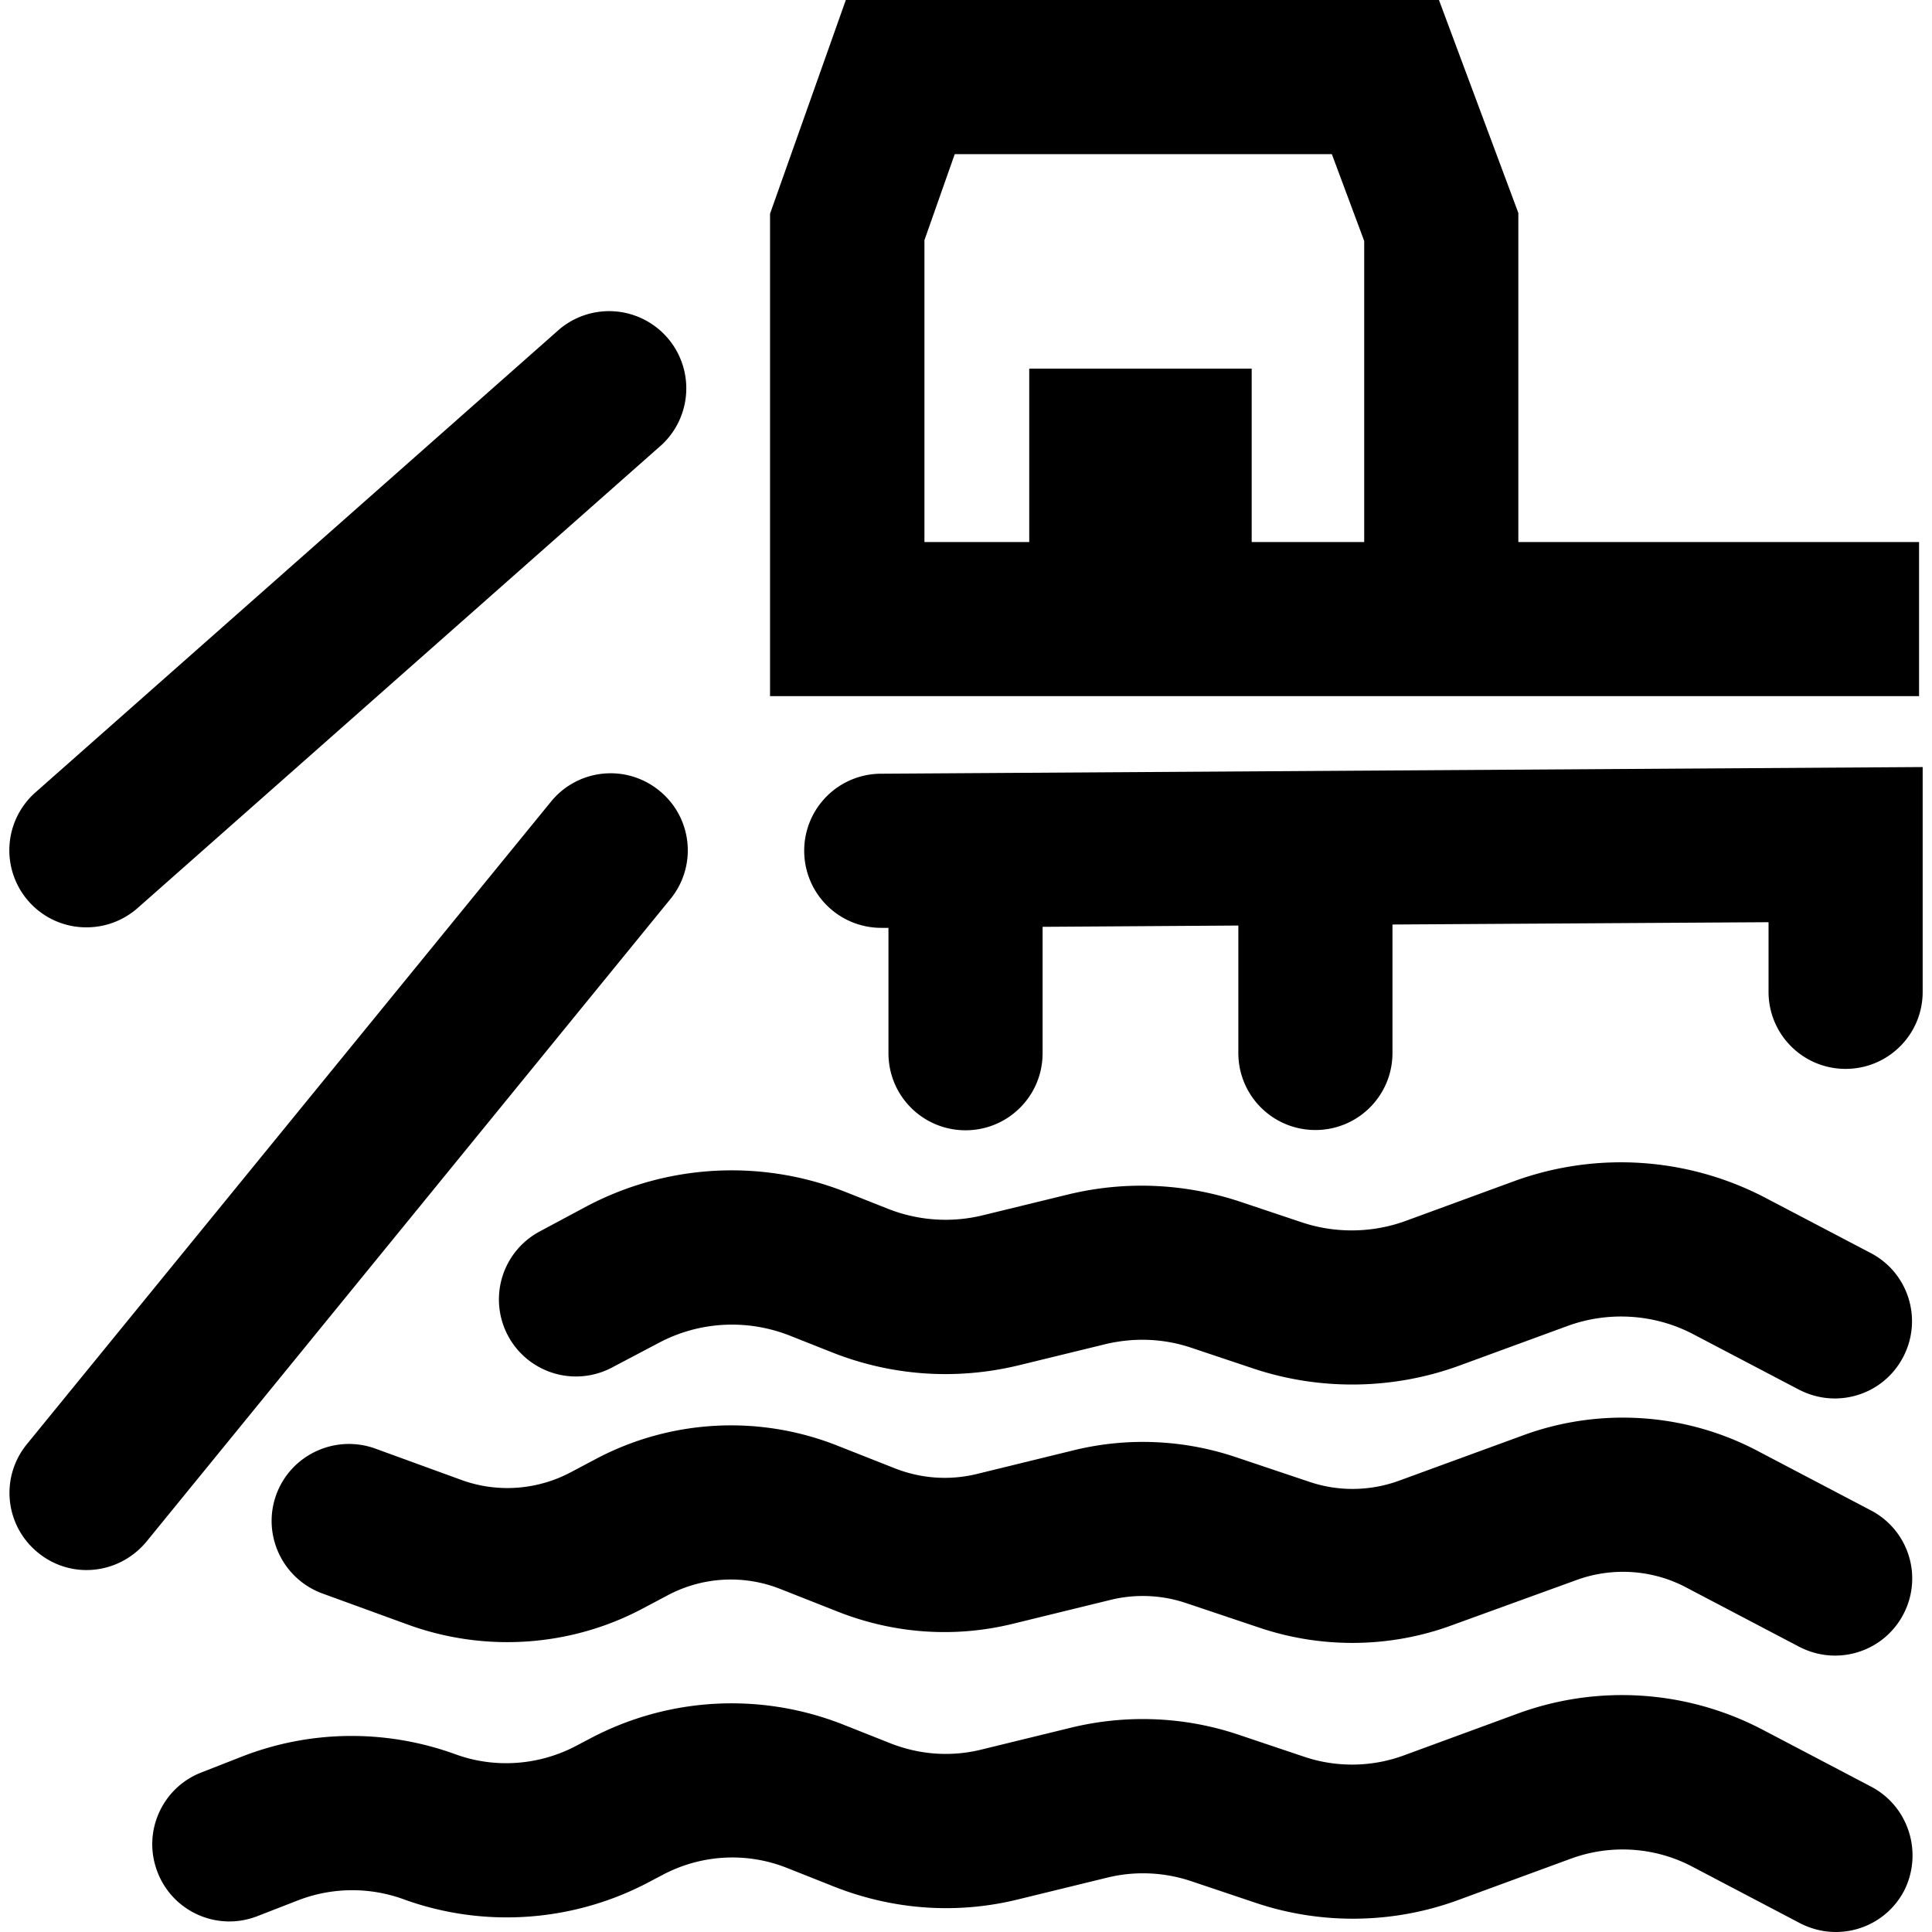 <?xml version="1.0" encoding="utf-8"?>

<svg width="800px" height="800px" viewBox="0 0 1024 1024" fill="#000000" class="icon"  version="1.1" xmlns="http://www.w3.org/2000/svg"><path d="M466.82 410.09a40.791 40.791 0 0 0-40.573 41.118 40.818 40.818 0 0 0 40.846 40.573h3.812V558.224c0 22.601 18.244 40.846 40.846 40.846s40.846-18.244 40.846-40.846v-66.987l103.748-0.681v67.531c0 22.601 18.244 40.846 40.846 40.846s40.846-18.244 40.846-40.846v-68.076l199.327-1.225v36.897c0 22.601 18.244 40.846 40.846 40.846s40.846-18.244 40.846-40.846v-119.133l-552.233 3.54zM804.749 368.972h212.397v-81.691h-212.397V112.87L762.678 0H448.303l-40.165 113.279V368.972h396.611z m-81.691-81.691h-59.635v-91.903H545.516v91.903h-55.55V127.302L506.032 81.691h199.871l17.155 46.019V287.281zM349.457 419.076a40.737 40.737 0 0 0-57.456 5.855L14.25 765.447a40.737 40.737 0 0 0 5.855 57.456c7.625 6.263 16.747 9.258 25.733 9.258 11.845 0 23.554-5.174 31.723-14.977L355.311 476.532a40.709 40.709 0 0 0-5.855-57.456zM45.838 491.509c9.667 0 19.334-3.404 27.094-10.211L350.818 235.679a40.914 40.914 0 0 0-54.189-61.268L18.743 420.029a40.914 40.914 0 0 0-3.54 57.728A40.709 40.709 0 0 0 45.838 491.509zM286.282 652.577a40.818 40.818 0 1 0 37.986 72.297l25.052-13.207c21.376-11.301 46.564-12.662 69.165-3.812l22.329 8.85c31.86 12.662 66.306 14.977 99.663 6.808l45.203-11.028c15.249-3.676 31.043-3.131 45.883 1.906l32.949 11.028c35.263 11.709 73.794 11.164 108.649-1.498l57.592-21.104c21.92-8.033 46.428-6.399 66.987 4.493l55.822 29.273c6.127 3.131 12.526 4.629 18.925 4.629 14.704 0 28.864-7.897 36.216-21.92 10.484-20.014 2.859-44.658-17.155-55.142l-55.822-29.273a165.248 165.248 0 0 0-133.157-8.85l-57.592 21.104c-17.564 6.399-37.033 6.671-54.733 0.817l-32.949-11.028c-29.545-9.803-60.996-11.164-91.222-3.812l-45.203 11.028c-16.747 4.085-34.174 2.859-50.104-3.404l-22.329-8.85c-44.658-17.7-94.762-14.977-137.241 7.352l-24.916 13.343zM991.686 800.574l-60.179-31.587c-38.259-20.151-83.461-23.146-124.035-8.305l-65.898 24.099c-15.249 5.582-31.996 5.855-47.381 0.681l-39.756-13.343c-27.503-9.122-56.912-10.348-84.959-3.54l-51.738 12.662c-14.568 3.54-29.545 2.451-43.433-2.995l-30.362-11.981a153.089 153.089 0 0 0-127.983 6.944l-13.615 7.216c-17.836 9.394-38.94 10.892-57.865 3.948l-45.611-16.611c-21.24-7.625-44.658 3.268-52.419 24.371-7.761 21.24 3.268 44.658 24.371 52.419l45.611 16.611c40.573 14.704 85.776 11.709 123.898-8.441l13.615-7.216a71.208 71.208 0 0 1 59.771-3.268l30.362 11.981c29.681 11.709 61.813 14.024 92.856 6.399l51.738-12.662a71.888 71.888 0 0 1 39.756 1.634l39.756 13.343c32.813 10.892 68.757 10.484 101.297-1.498L835.52 837.472c18.925-6.944 40.165-5.582 58.001 3.812l60.179 31.587c6.127 3.131 12.526 4.629 18.925 4.629 14.704 0 28.864-7.897 36.216-21.92a40.709 40.709 0 0 0-17.155-55.005zM991.686 946.938l-57.32-30.09a160.578 160.578 0 0 0-130.025-8.578l-60.452 22.193c-16.747 6.127-35.263 6.399-52.146 0.817l-35.263-11.845c-28.728-9.667-59.635-10.892-89.043-3.676l-47.381 11.573c-16.066 3.948-32.54 2.723-47.926-3.268l-25.052-9.939c-43.705-17.291-92.583-14.704-134.11 7.216l-7.761 4.085c-19.742 10.348-43.024 11.981-63.855 4.357-36.761-13.343-77.062-12.934-113.415 1.362L106.698 939.45c-20.967 8.169-31.451 31.86-23.146 52.963 8.169 20.967 31.86 31.451 52.963 23.146l21.376-8.305c17.836-6.944 37.714-7.216 55.822-0.681 42.479 15.521 89.86 12.254 129.889-8.85l7.761-4.085c20.423-10.756 44.386-12.118 65.898-3.54l25.052 9.939c31.179 12.254 64.808 14.704 97.349 6.671l47.381-11.573c14.568-3.54 29.681-2.859 43.841 1.77l35.263 11.845c34.446 11.437 72.161 10.892 106.199-1.498l60.452-22.193c20.967-7.625 44.249-6.127 63.991 4.221l57.32 30.09c6.127 3.131 12.526 4.629 18.925 4.629 14.704 0 28.864-7.897 36.216-21.92 10.075-20.014 2.451-44.658-17.564-55.142z" /></svg>